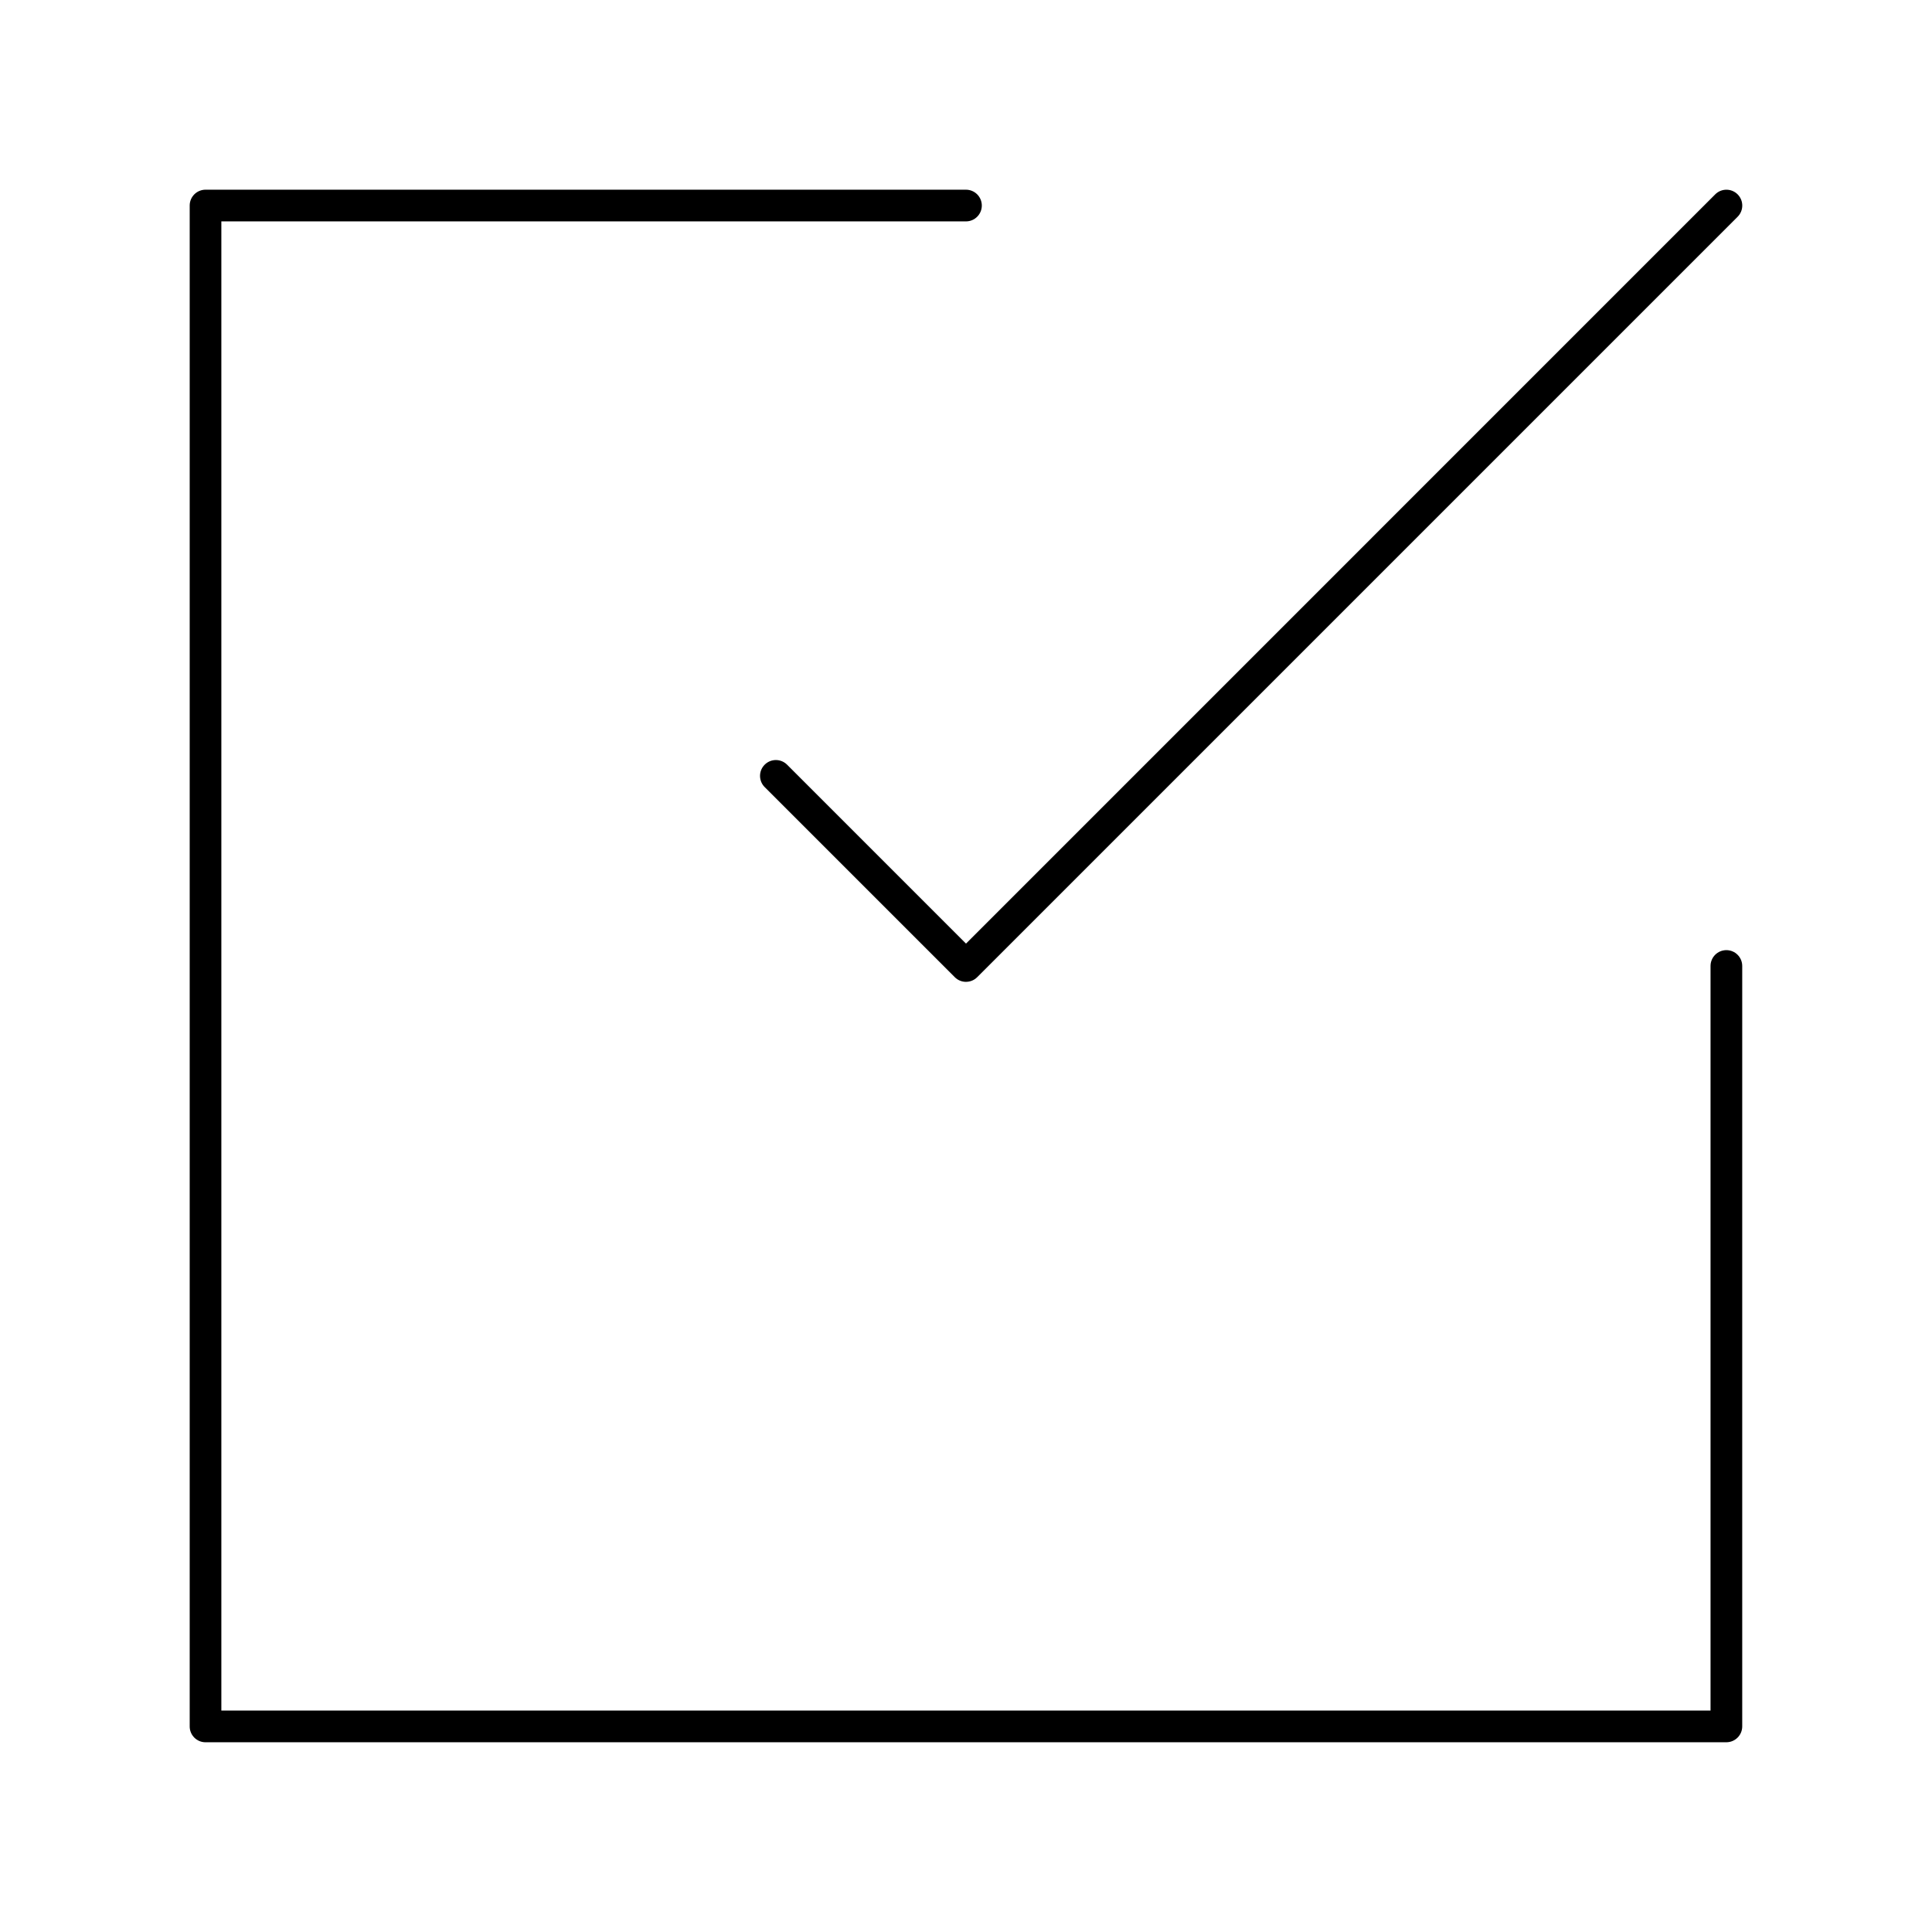 <?xml version="1.0" encoding="UTF-8"?>
<!-- Uploaded to: SVG Repo, www.svgrepo.com, Generator: SVG Repo Mixer Tools -->
<svg fill="#000000" width="800px" height="800px" version="1.1" viewBox="144 144 512 512" xmlns="http://www.w3.org/2000/svg">
 <g>
  <path d="m400 404.2c-1.074 0-2.148-0.41-2.969-1.23l-50.383-50.383c-1.641-1.641-1.641-4.297 0-5.938 1.641-1.641 4.297-1.641 5.938 0l47.414 47.418 198.55-198.56c1.637-1.641 4.297-1.641 5.938 0 1.641 1.641 1.641 4.297 0 5.938l-201.52 201.52c-0.82 0.824-1.895 1.23-2.969 1.23z"/>
  <path d="m601.52 605.72h-403.05c-2.32 0-4.199-1.879-4.199-4.199v-403.05c0-2.32 1.879-4.199 4.199-4.199h201.52c2.32 0 4.199 1.879 4.199 4.199 0 2.32-1.879 4.199-4.199 4.199l-197.33-0.004v394.65h394.65v-197.32c0-2.32 1.879-4.199 4.199-4.199 2.32 0 4.199 1.879 4.199 4.199v201.52c0 2.316-1.883 4.199-4.199 4.199z"/>
 </g>
</svg>